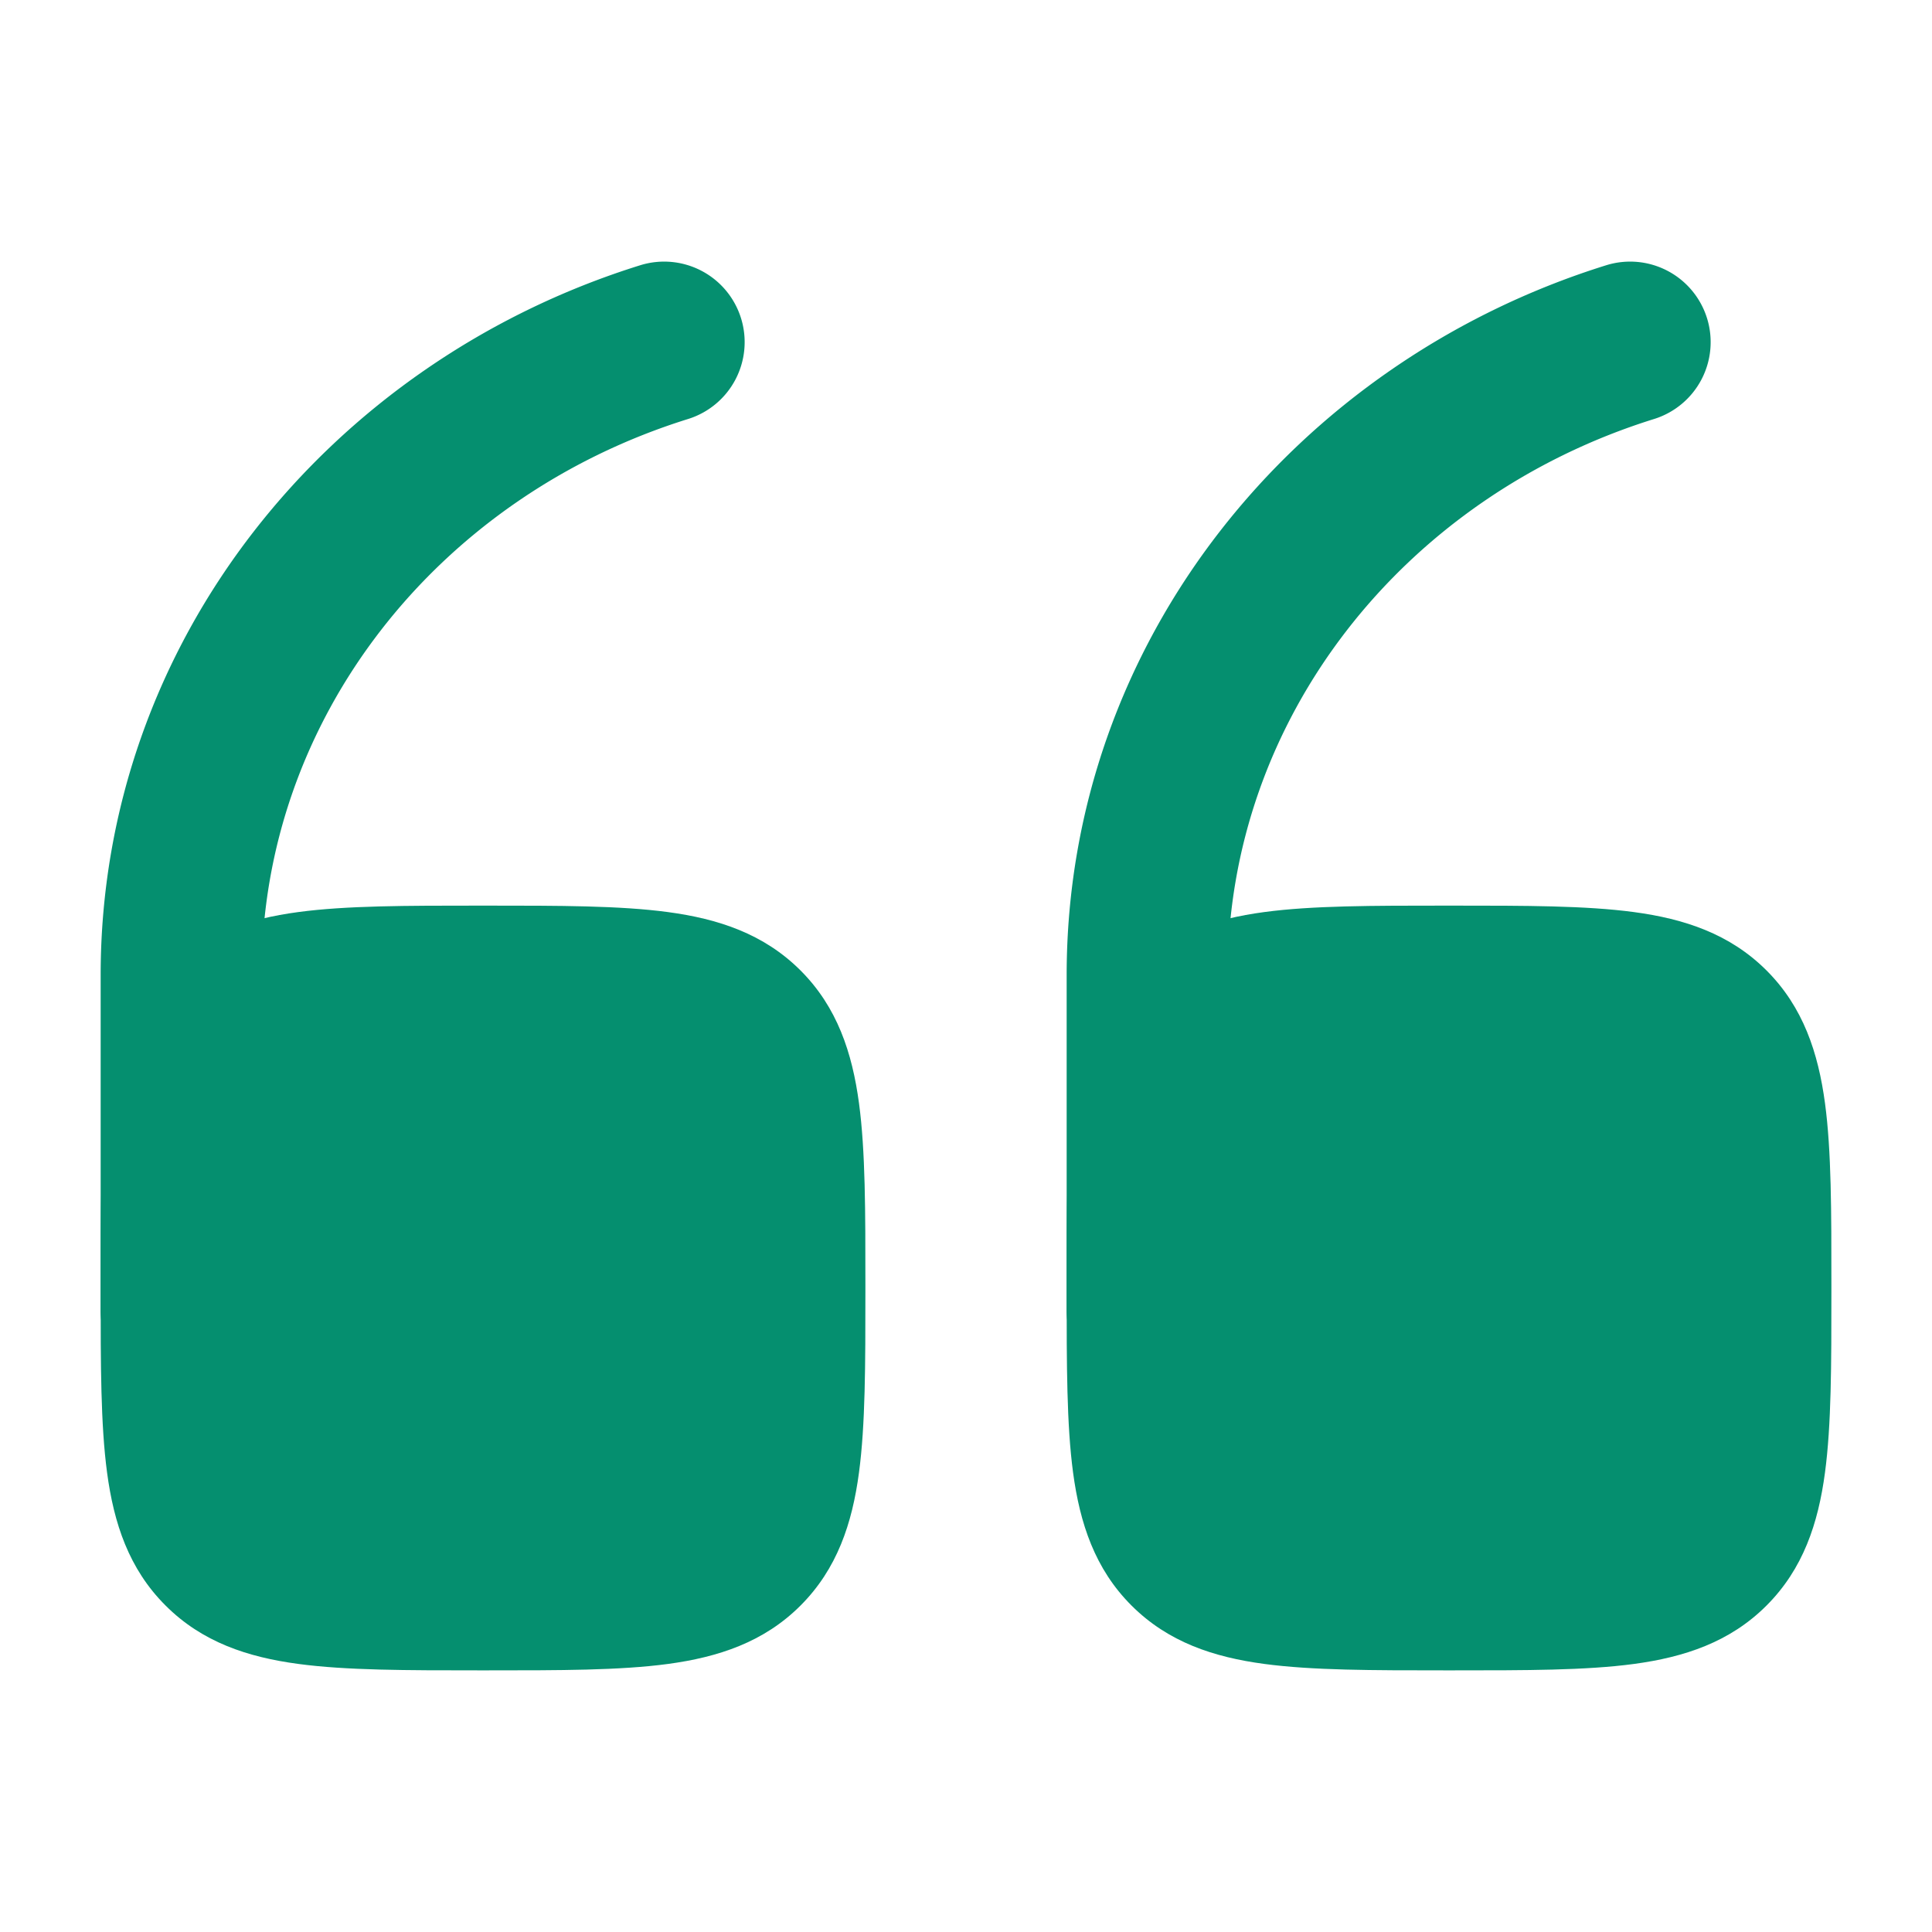 <svg xmlns="http://www.w3.org/2000/svg" width="40" height="40" fill="none"><path fill="#058F6F" d="M30.087 18.75c1.498 0 2.747 0 3.738.133 1.046.14 1.99.45 2.75 1.21.759.759 1.069 1.703 1.21 2.75.133.99.132 2.24.132 3.737v.173c0 1.498 0 2.747-.133 3.738-.14 1.046-.45 1.99-1.21 2.75-.758.759-1.703 1.069-2.75 1.21-.99.133-2.24.132-3.737.132h-.173c-1.498 0-2.746 0-3.738-.133-1.046-.14-1.99-.45-2.75-1.21-.759-.758-1.068-1.703-1.209-2.75-.133-.99-.133-2.24-.133-3.737v-.173c0-1.497 0-2.746.133-3.737.14-1.047.45-1.991 1.21-2.75.759-.76 1.703-1.07 2.75-1.21.99-.133 2.24-.133 3.737-.133h.173Z"/><path fill="#058F6F" fill-rule="evenodd" d="M35.342 6.588a1.667 1.667 0 0 1-1.096 2.087c-5.179 1.614-8.829 6.2-8.829 11.513v6.896a1.667 1.667 0 1 1-3.333 0v-6.896c0-6.91 4.736-12.69 11.17-14.696a1.667 1.667 0 0 1 2.088 1.096Z" clip-rule="evenodd"/><path fill="#058F6F" d="M10.087 18.75c1.498 0 2.747 0 3.738.133 1.046.14 1.99.45 2.75 1.21.759.759 1.069 1.703 1.21 2.75.133.99.132 2.24.132 3.737v.173c0 1.498 0 2.747-.133 3.738-.14 1.046-.45 1.99-1.21 2.75-.758.759-1.703 1.069-2.75 1.21-.99.133-2.24.132-3.737.132h-.173c-1.497 0-2.746 0-3.737-.133-1.047-.14-1.991-.45-2.75-1.21-.76-.758-1.07-1.703-1.21-2.75-.133-.99-.133-2.24-.133-3.737v-.173c0-1.497 0-2.746.133-3.737.14-1.047.45-1.991 1.21-2.75.759-.76 1.703-1.07 2.75-1.21.99-.133 2.24-.133 3.737-.133h.173Z"/><path fill="#058F6F" fill-rule="evenodd" d="M15.342 6.588a1.667 1.667 0 0 1-1.096 2.087c-5.179 1.614-8.829 6.2-8.829 11.513v6.896a1.667 1.667 0 1 1-3.333 0v-6.896c0-6.91 4.736-12.69 11.17-14.696a1.667 1.667 0 0 1 2.088 1.096Z" clip-rule="evenodd"/></svg>